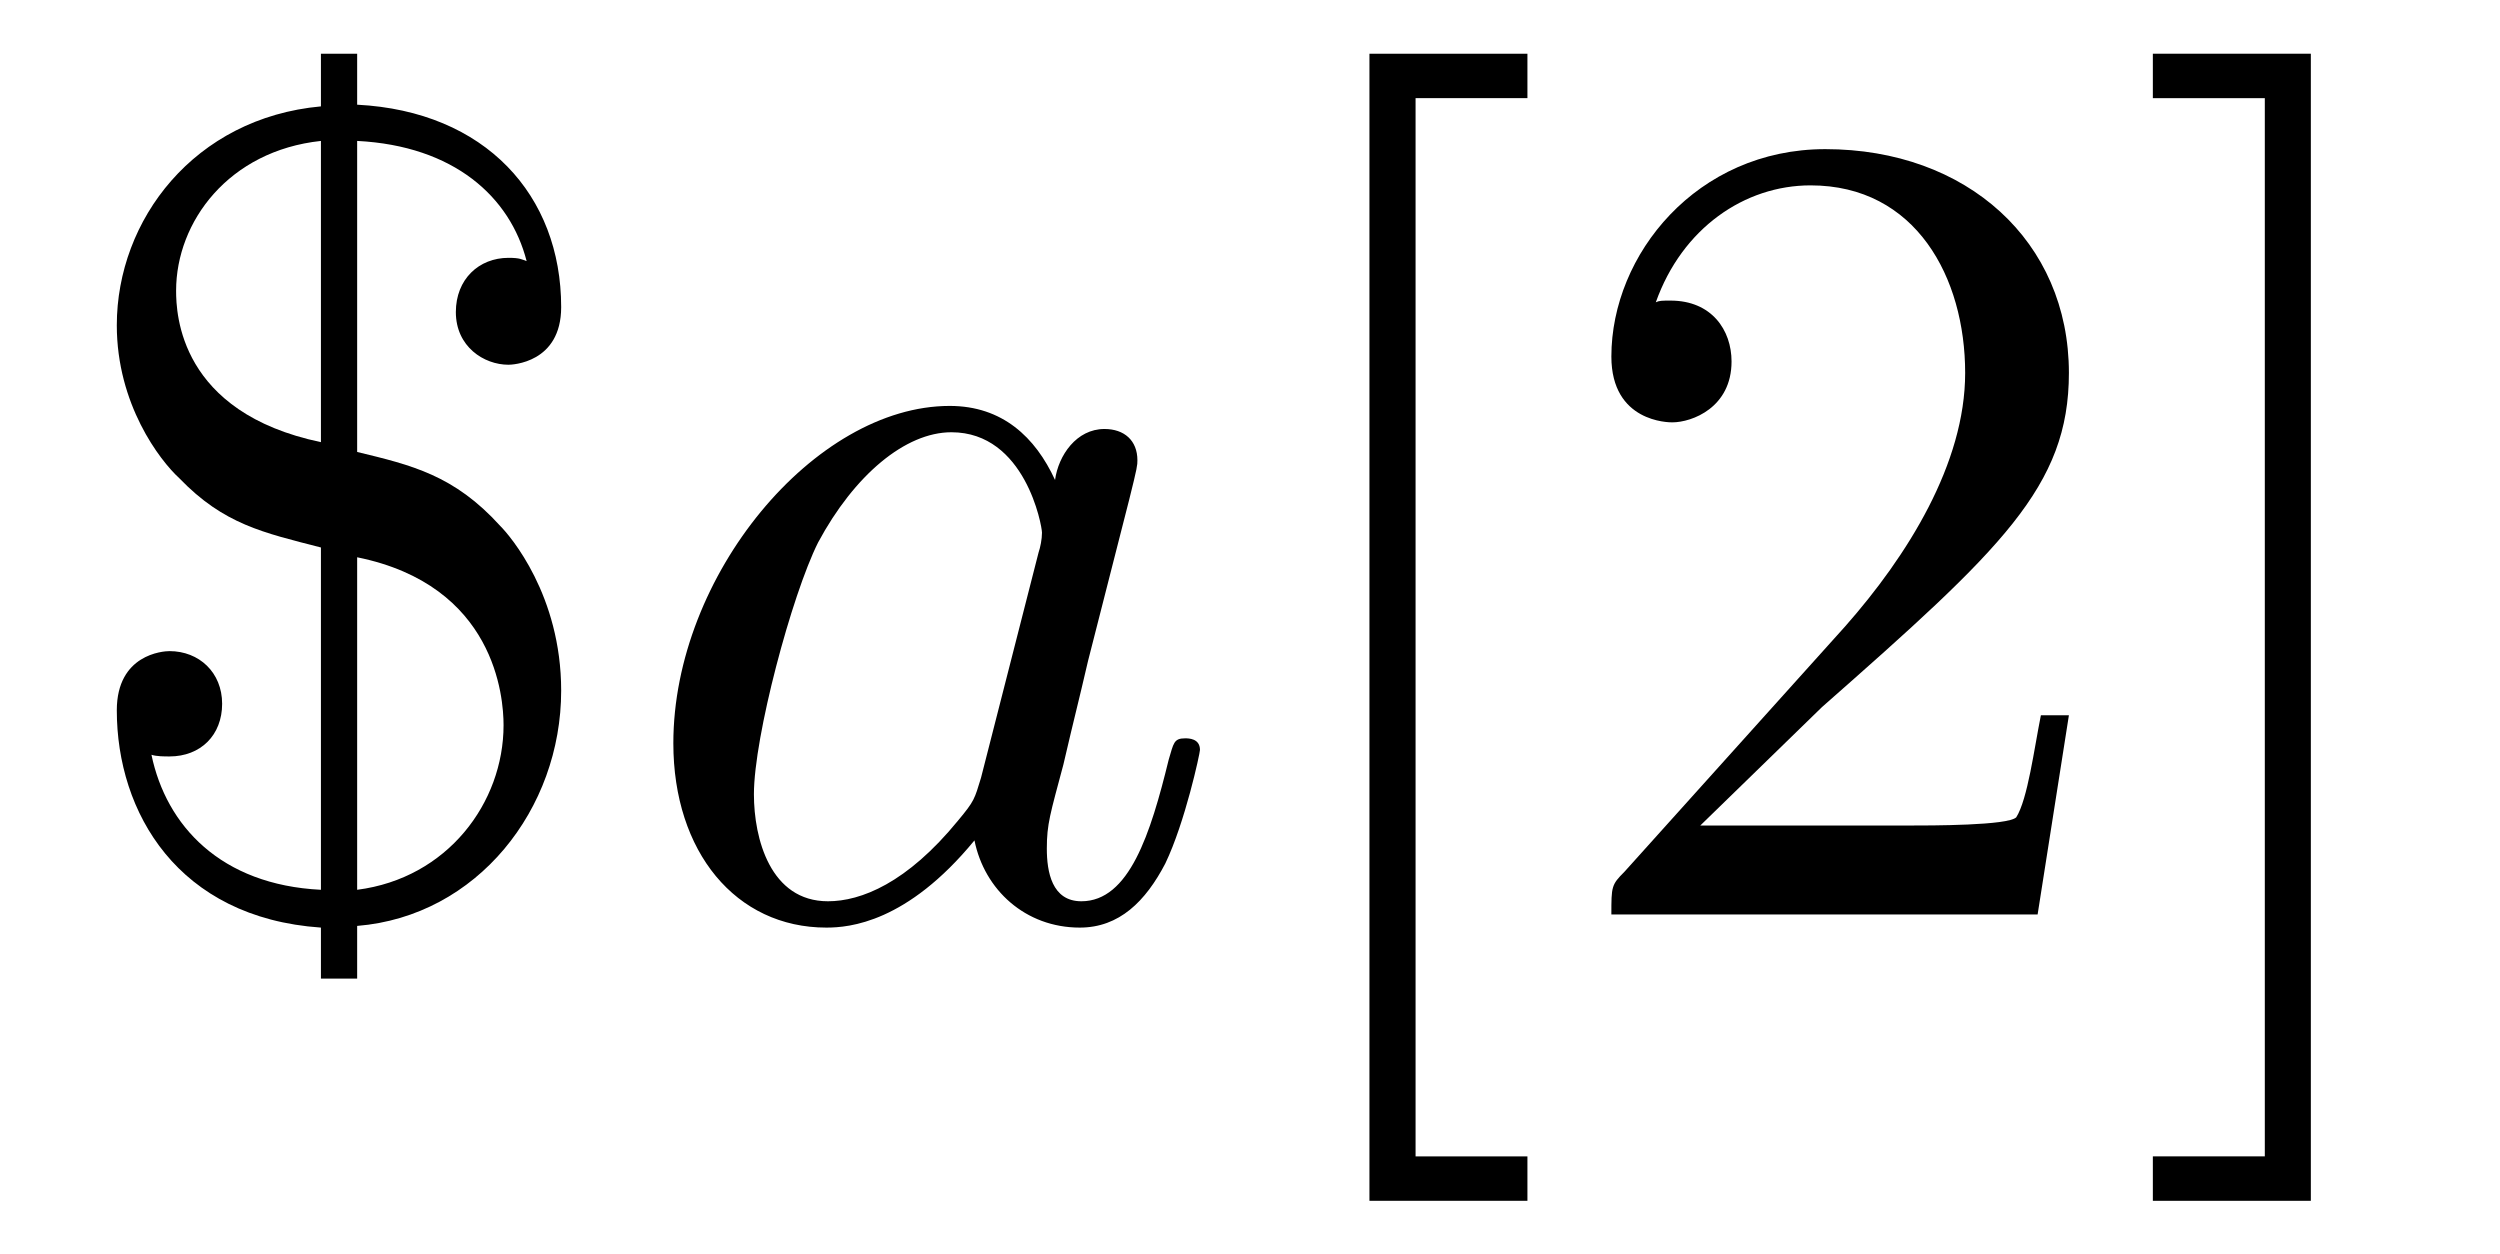 <?xml version="1.0" encoding="UTF-8"?>
<svg xmlns="http://www.w3.org/2000/svg" xmlns:xlink="http://www.w3.org/1999/xlink" viewBox="0 0 23.736 11.909">
<defs>
<g>
<g id="glyph-0-0">
<path d="M 2.891 -3.391 C 4.203 -3.125 4.281 -2.062 4.281 -1.797 C 4.281 -1.062 3.75 -0.344 2.891 -0.234 Z M 2.547 -3.484 L 2.547 -0.234 C 1.594 -0.281 1.078 -0.844 0.938 -1.516 C 0.984 -1.5 1.062 -1.5 1.109 -1.5 C 1.406 -1.5 1.609 -1.703 1.609 -2 C 1.609 -2.297 1.391 -2.5 1.109 -2.5 C 1.047 -2.5 0.609 -2.469 0.609 -1.938 C 0.609 -0.969 1.188 0.031 2.547 0.125 L 2.547 0.609 L 2.891 0.609 L 2.891 0.109 C 4.031 0.016 4.828 -1 4.828 -2.125 C 4.828 -3.031 4.344 -3.594 4.25 -3.688 C 3.812 -4.172 3.406 -4.266 2.891 -4.391 L 2.891 -7.344 C 3.812 -7.297 4.344 -6.812 4.5 -6.203 C 4.453 -6.219 4.438 -6.234 4.328 -6.234 C 4.047 -6.234 3.828 -6.031 3.828 -5.719 C 3.828 -5.391 4.094 -5.219 4.328 -5.219 C 4.359 -5.219 4.828 -5.234 4.828 -5.766 C 4.828 -6.828 4.109 -7.625 2.891 -7.688 L 2.891 -8.172 L 2.547 -8.172 L 2.547 -7.672 C 1.344 -7.562 0.609 -6.594 0.609 -5.594 C 0.609 -4.844 1.016 -4.312 1.203 -4.141 C 1.625 -3.703 2 -3.625 2.547 -3.484 Z M 2.547 -4.484 C 1.203 -4.766 1.172 -5.703 1.172 -5.922 C 1.172 -6.578 1.672 -7.25 2.547 -7.344 Z M 2.547 -4.484 "/>
</g>
<g id="glyph-0-1">
<path d="M 2.781 2.719 L 2.781 2.297 L 1.719 2.297 L 1.719 -7.75 L 2.781 -7.75 L 2.781 -8.172 L 1.281 -8.172 L 1.281 2.719 Z M 2.781 2.719 "/>
</g>
<g id="glyph-0-2">
<path d="M 1.391 -0.844 L 2.547 -1.969 C 4.25 -3.469 4.891 -4.062 4.891 -5.141 C 4.891 -6.391 3.922 -7.266 2.578 -7.266 C 1.359 -7.266 0.547 -6.266 0.547 -5.297 C 0.547 -4.672 1.094 -4.672 1.125 -4.672 C 1.312 -4.672 1.688 -4.812 1.688 -5.25 C 1.688 -5.547 1.5 -5.828 1.109 -5.828 C 1.031 -5.828 1 -5.828 0.969 -5.812 C 1.219 -6.516 1.812 -6.922 2.438 -6.922 C 3.438 -6.922 3.906 -6.047 3.906 -5.141 C 3.906 -4.281 3.359 -3.406 2.766 -2.734 L 0.672 -0.406 C 0.547 -0.281 0.547 -0.266 0.547 0 L 4.594 0 L 4.891 -1.891 L 4.625 -1.891 C 4.562 -1.578 4.5 -1.094 4.391 -0.922 C 4.312 -0.844 3.594 -0.844 3.344 -0.844 Z M 1.391 -0.844 "/>
</g>
<g id="glyph-0-3">
<path d="M 1.734 -8.172 L 0.234 -8.172 L 0.234 -7.75 L 1.297 -7.75 L 1.297 2.297 L 0.234 2.297 L 0.234 2.719 L 1.734 2.719 Z M 1.734 -8.172 "/>
</g>
<g id="glyph-1-0">
<path d="M 4.062 -4.125 C 3.875 -4.531 3.562 -4.828 3.062 -4.828 C 1.781 -4.828 0.438 -3.219 0.438 -1.625 C 0.438 -0.594 1.031 0.125 1.891 0.125 C 2.109 0.125 2.656 0.078 3.297 -0.703 C 3.391 -0.234 3.781 0.125 4.297 0.125 C 4.672 0.125 4.922 -0.125 5.109 -0.484 C 5.297 -0.875 5.438 -1.531 5.438 -1.562 C 5.438 -1.672 5.328 -1.672 5.297 -1.672 C 5.188 -1.672 5.188 -1.625 5.141 -1.469 C 4.969 -0.766 4.766 -0.125 4.312 -0.125 C 4.031 -0.125 3.984 -0.406 3.984 -0.625 C 3.984 -0.859 4.016 -0.953 4.141 -1.422 C 4.25 -1.891 4.281 -2 4.375 -2.406 L 4.766 -3.938 C 4.844 -4.25 4.844 -4.266 4.844 -4.312 C 4.844 -4.5 4.719 -4.609 4.531 -4.609 C 4.266 -4.609 4.094 -4.359 4.062 -4.125 Z M 3.359 -1.297 C 3.297 -1.094 3.297 -1.078 3.141 -0.891 C 2.656 -0.297 2.219 -0.125 1.906 -0.125 C 1.359 -0.125 1.203 -0.719 1.203 -1.141 C 1.203 -1.688 1.562 -3.031 1.812 -3.531 C 2.156 -4.172 2.641 -4.578 3.078 -4.578 C 3.781 -4.578 3.938 -3.688 3.938 -3.625 C 3.938 -3.562 3.922 -3.484 3.906 -3.438 Z M 3.359 -1.297 "/>
</g>
</g>
<clipPath id="clip-0">
<path clip-rule="nonzero" d="M 13 0 L 22 0 L 22 11.91 L 13 11.91 Z M 13 0 "/>
</clipPath>
</defs>
<g fill="rgb(0%, 0%, 0%)" fill-opacity="1">
<use xlink:href="#glyph-0-0" x="0.5" y="8.682"/>
</g>
<g fill="rgb(0%, 0%, 0%)" fill-opacity="1">
<use xlink:href="#glyph-1-0" x="5.955" y="8.682"/>
</g>
<g clip-path="url(#clip-0)">
<g fill="rgb(0%, 0%, 0%)" fill-opacity="1">
<use xlink:href="#glyph-0-1" x="11.721" y="8.682"/>
<use xlink:href="#glyph-0-2" x="14.752" y="8.682"/>
<use xlink:href="#glyph-0-3" x="20.206" y="8.682"/>
</g>
</g>
</svg>
